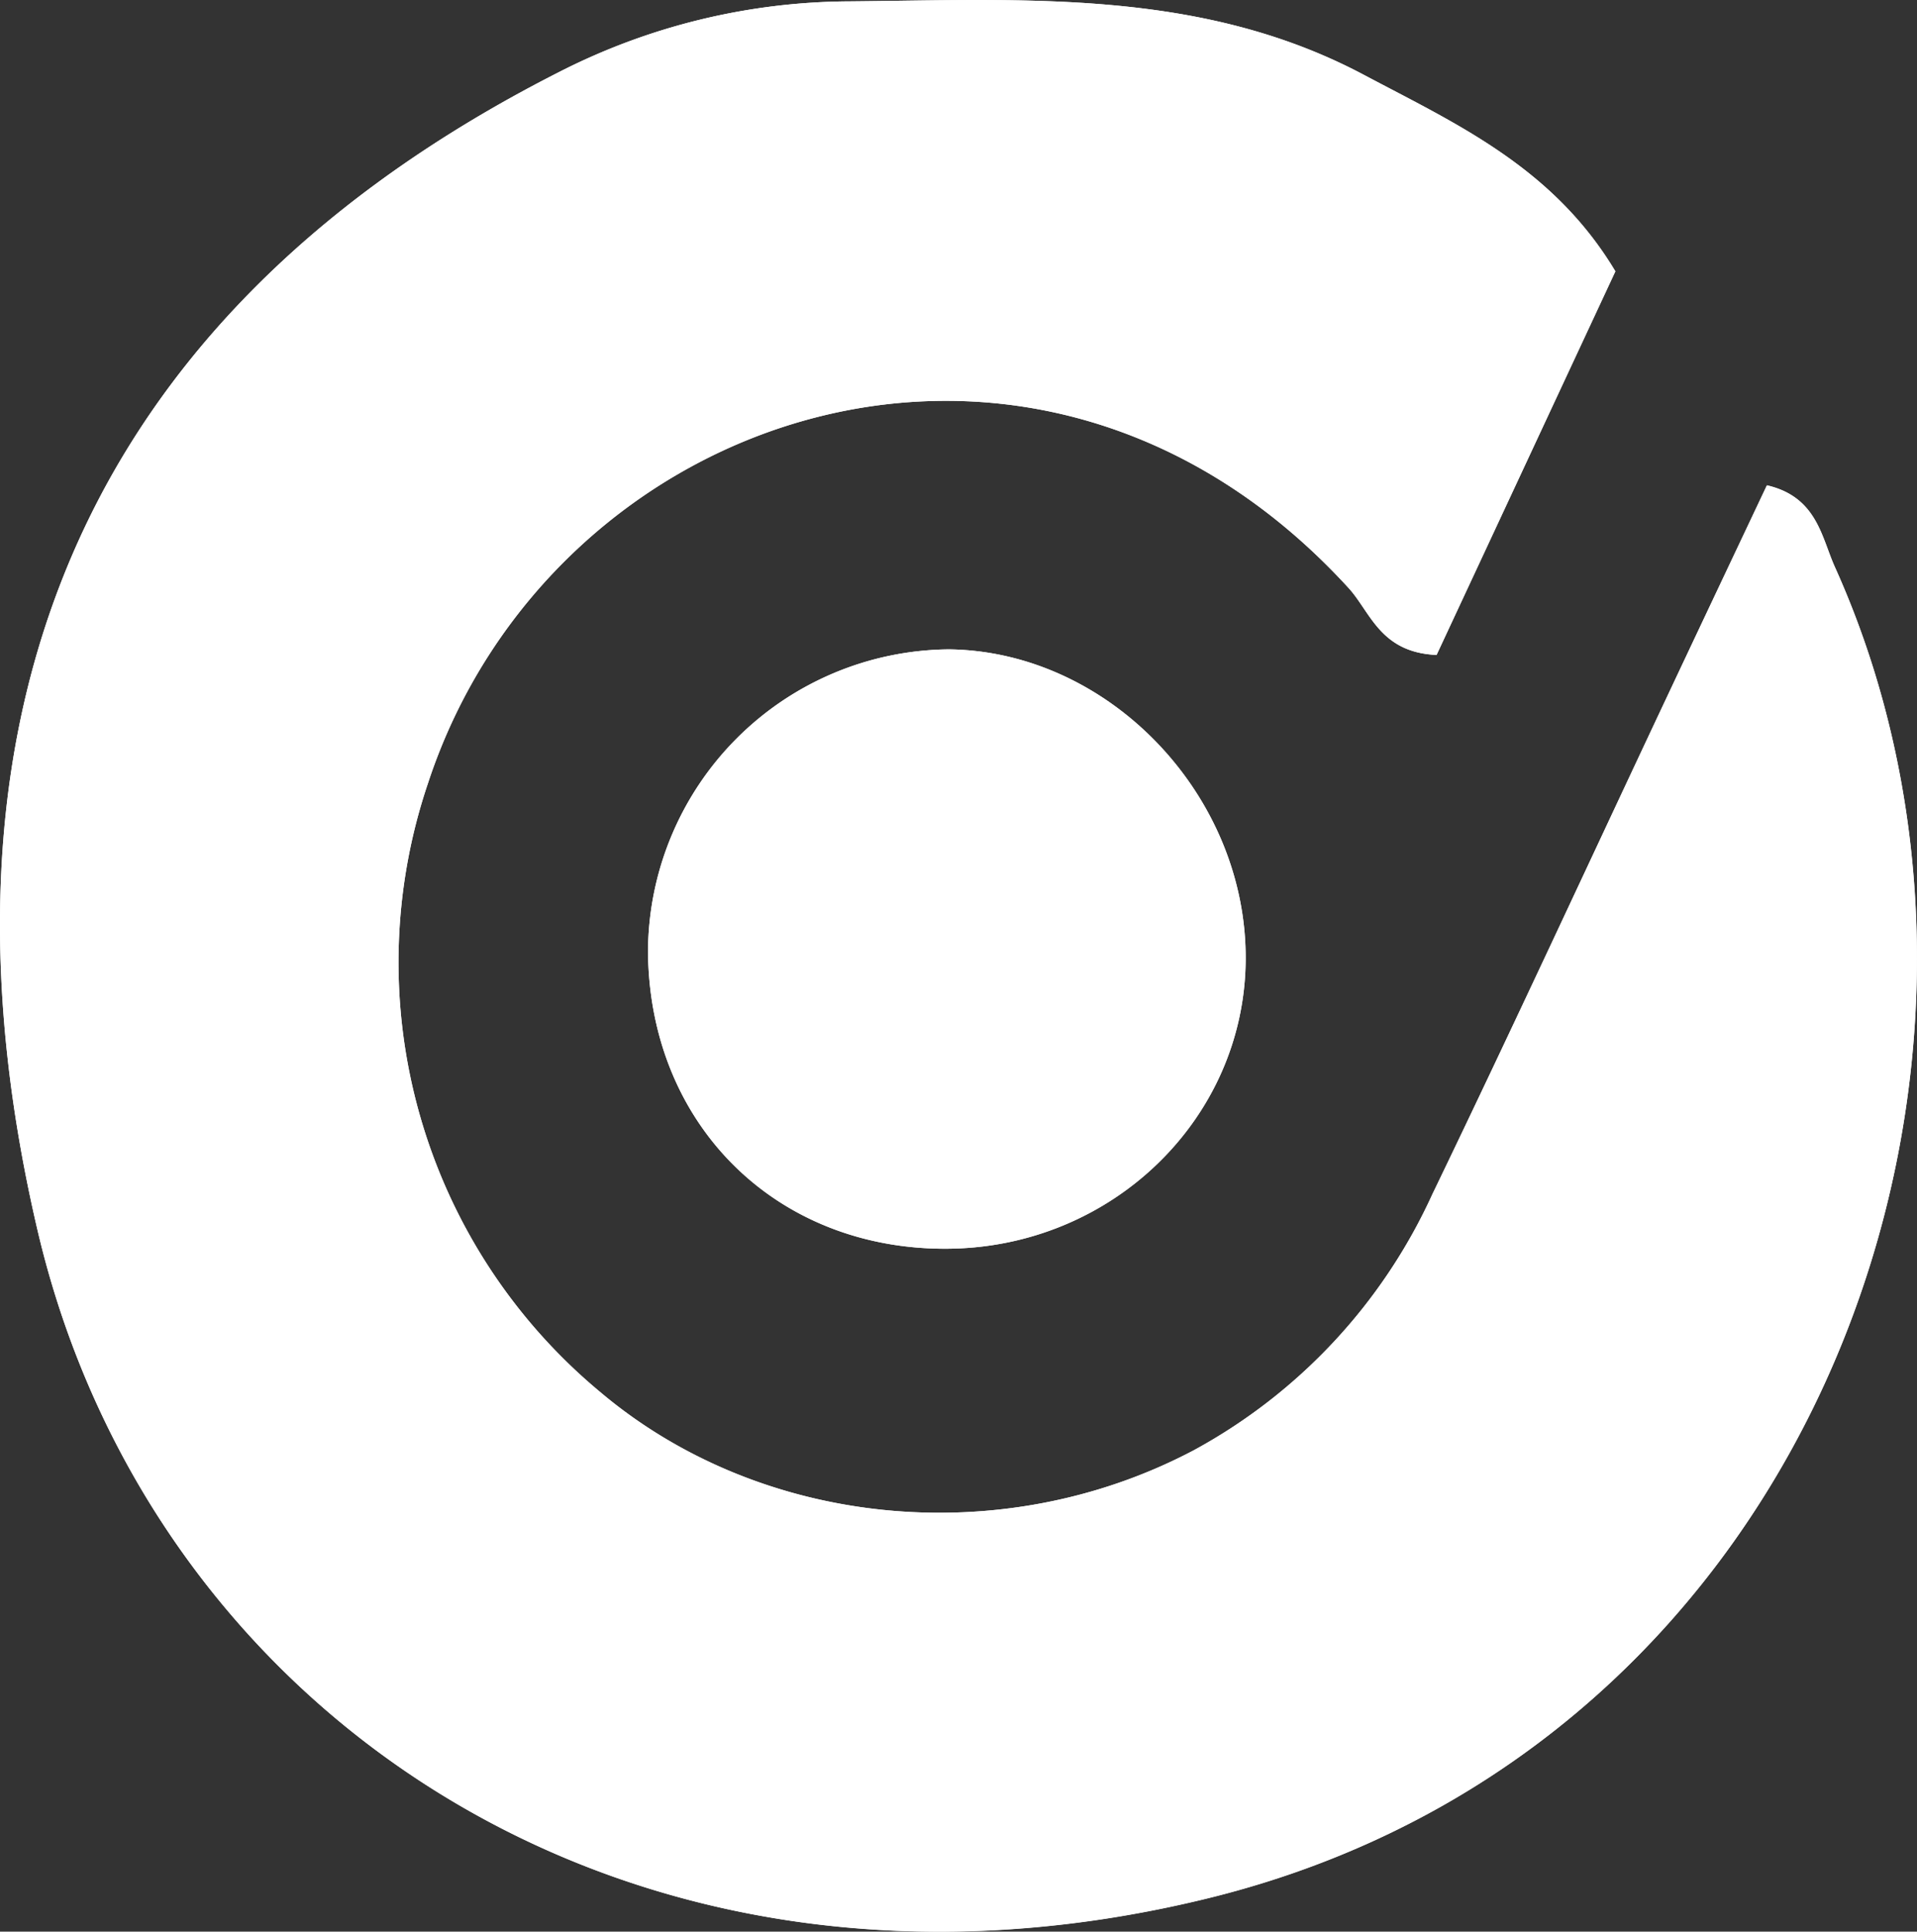 <svg xmlns="http://www.w3.org/2000/svg" xmlns:xlink="http://www.w3.org/1999/xlink" width="119.118" height="120" viewBox="0 0 119.118 120">
  <rect x="0" y="0" width="119.118" height="120" fill="#333333" stroke="none"/>
  <defs>
    <clipPath id="clip-path">
      <rect id="長方形_3" data-name="長方形 3" width="119.118" height="120" fill="none"/>
    </clipPath>
  </defs>
  <g id="logo_mark" transform="translate(0 0)">
    <g id="グループ_1" data-name="グループ 1" transform="translate(0 0)" clip-path="url(#clip-path)">
      <path id="パス_1" data-name="パス 1" d="M100.376,16.859C96.5,10.377,90.493,7.7,84.761,4.656,74.642-.722,63.693-.014,52.78.084A40.06,40.06,0,0,0,34.691,4.5C2.47,20.877-4.362,47.766,2.326,76.4c7.059,30.208,36.952,50.32,72.764,41.514,38.014-9.35,52.761-52.017,38.925-82.7-.832-1.845-1.108-4.349-4.221-5.07-2.025,4.283-4.087,8.635-6.138,12.99C98.777,53.494,93.98,63.885,89,74.2A34.268,34.268,0,0,1,74.17,90.1c-12.043,6.351-27,4.739-36.9-3.641A34.7,34.7,0,0,1,26.59,48.667c7.629-23.254,37.778-33.377,57.2-12.145,1.376,1.5,1.963,4.011,5.473,4.165,3.526-7.557,7.17-15.379,11.109-23.828" transform="translate(0 0.001)" fill="#fff"/>
      <path id="パス_2" data-name="パス 2" d="M30.927,49.545c10.188-.085,18.42-8.065,18.5-17.929.079-10.228-8.478-19.187-18.437-19.305A18.856,18.856,0,0,0,12.287,31.1c.088,10.739,7.967,18.535,18.64,18.447" transform="translate(27.978 28.03)" fill="#fff"/>
      <path id="パス_3" data-name="パス 3" d="M100.376,16.859c-3.939,8.448-7.583,16.271-11.109,23.828-3.51-.154-4.1-2.661-5.473-4.165C64.368,15.29,34.219,25.413,26.59,48.667A34.7,34.7,0,0,0,37.273,86.458c9.9,8.379,24.853,9.992,36.9,3.641A34.268,34.268,0,0,0,89,74.2c4.975-10.31,9.772-20.7,14.652-31.054,2.051-4.355,4.113-8.707,6.138-12.99,3.113.721,3.388,3.225,4.221,5.07,13.836,30.68-.911,73.348-38.925,82.7C39.279,126.723,9.385,106.612,2.326,76.4-4.362,47.766,2.47,20.877,34.691,4.5A40.06,40.06,0,0,1,52.78.084c10.913-.1,21.861-.806,31.981,4.572,5.732,3.044,11.735,5.722,15.615,12.2" transform="translate(0 0.001)" fill="#fff"/>
      <path id="パス_4" data-name="パス 4" d="M30.927,49.545c-10.673.088-18.552-7.708-18.64-18.447a18.856,18.856,0,0,1,18.7-18.787c9.959.118,18.515,9.078,18.437,19.305-.079,9.864-8.311,17.844-18.5,17.929" transform="translate(27.978 28.03)" fill="#fff"/>
    </g>
  </g>
</svg>
